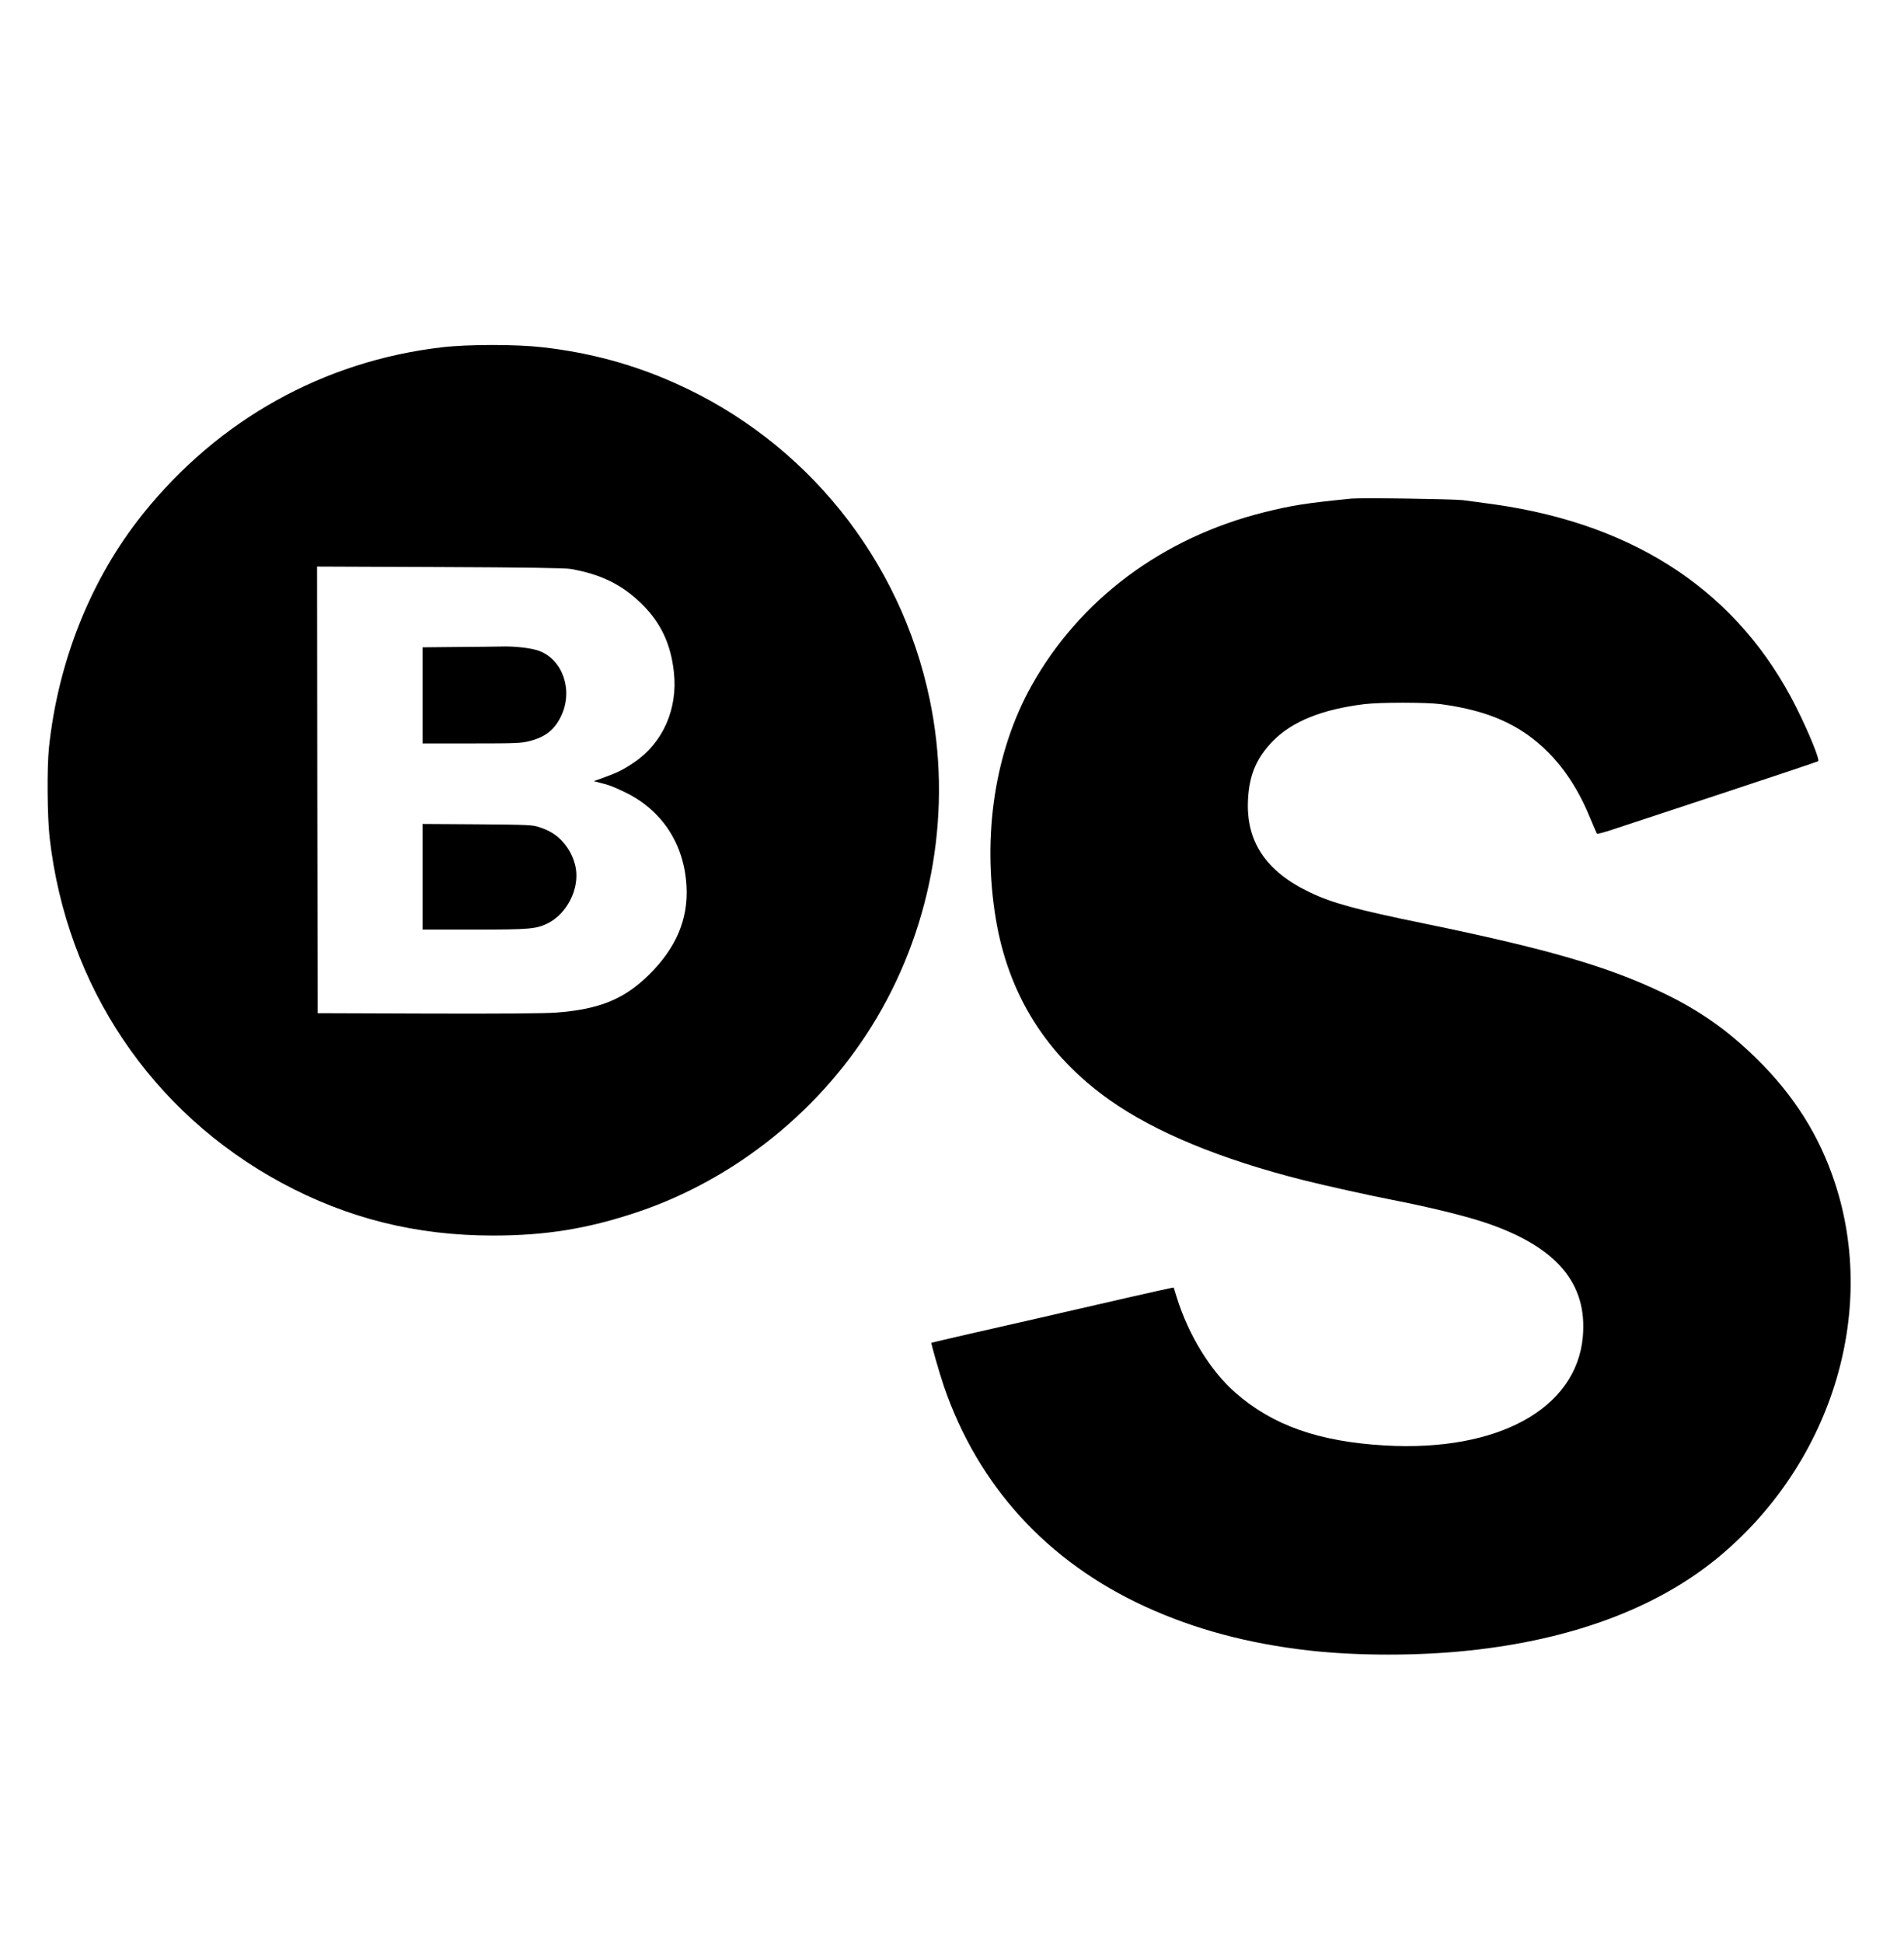 <svg width="50" height="51" viewBox="0 0 50 51" fill="none" xmlns="http://www.w3.org/2000/svg">
<g clip-path="url(#clip0_331_566)">
<path d="M11.604 9.116C8.494 9.48 5.742 11.012 3.753 13.489C2.393 15.183 1.524 17.349 1.284 19.637C1.232 20.169 1.241 21.427 1.303 21.987C1.748 25.885 3.977 29.2 7.392 31.046C9.123 31.98 10.928 32.431 12.948 32.431C14.321 32.431 15.423 32.254 16.712 31.824C19.317 30.956 21.621 29.094 23.028 26.71C24.506 24.21 25.007 21.206 24.416 18.367C23.65 14.678 21.163 11.587 17.733 10.059C16.628 9.564 15.488 9.256 14.256 9.116C13.558 9.035 12.298 9.035 11.604 9.116ZM14.987 14.934C15.768 15.071 16.313 15.335 16.821 15.821C17.347 16.328 17.617 16.892 17.698 17.654C17.801 18.613 17.406 19.5 16.653 20.011C16.369 20.204 16.214 20.279 15.874 20.403L15.594 20.503L15.734 20.54C16.008 20.608 16.095 20.643 16.407 20.792C17.378 21.256 17.966 22.146 18.028 23.254C18.078 24.123 17.758 24.879 17.042 25.586C16.388 26.23 15.734 26.495 14.598 26.579C14.293 26.601 13.135 26.61 11.236 26.604L8.341 26.594L8.332 20.733L8.326 14.871L11.554 14.884C13.792 14.893 14.847 14.909 14.987 14.934Z" fill="black"/>
<path d="M11.993 16.982L11.096 16.991V18.252V19.513H12.382C13.558 19.513 13.689 19.507 13.907 19.451C14.327 19.345 14.57 19.149 14.741 18.784C15.053 18.115 14.779 17.318 14.159 17.085C13.954 17.01 13.518 16.957 13.151 16.97C13.004 16.973 12.485 16.979 11.993 16.982Z" fill="black"/>
<path d="M11.096 23.012V24.4H12.46C13.938 24.4 14.085 24.384 14.396 24.229C14.891 23.977 15.214 23.335 15.121 22.791C15.074 22.532 14.959 22.299 14.779 22.096C14.614 21.913 14.439 21.804 14.169 21.714C13.985 21.651 13.898 21.648 12.537 21.636L11.096 21.627V23.012Z" fill="black"/>
<path d="M35.485 13.088C34.302 13.206 33.938 13.262 33.197 13.446C30.526 14.112 28.347 15.74 27.084 18.006C26.125 19.727 25.789 21.928 26.15 24.116C26.48 26.106 27.479 27.699 29.135 28.87C30.327 29.716 32.064 30.432 34.24 30.98C34.813 31.123 35.952 31.376 36.575 31.497C37.487 31.674 38.436 31.905 38.956 32.076C40.861 32.705 41.695 33.673 41.565 35.095C41.393 36.979 39.333 38.109 36.375 37.941C34.632 37.841 33.421 37.414 32.441 36.555C31.793 35.989 31.214 35.049 30.906 34.065L30.822 33.794L30.71 33.816C30.601 33.835 28.867 34.23 27.952 34.442C27.697 34.504 27.267 34.6 27.003 34.66C26.215 34.837 24.466 35.239 24.459 35.245C24.444 35.257 24.674 36.054 24.786 36.384C25.683 38.999 27.501 40.991 30.069 42.168C31.37 42.765 32.78 43.142 34.38 43.323C35.65 43.466 37.25 43.466 38.582 43.323C41.266 43.039 43.479 42.218 45.079 40.913C48.064 38.473 49.322 34.488 48.185 31.046C47.778 29.807 47.108 28.748 46.128 27.786C45.362 27.036 44.631 26.523 43.672 26.062C42.234 25.371 40.637 24.907 37.415 24.244C35.622 23.877 34.99 23.706 34.402 23.425C33.241 22.874 32.712 22.081 32.774 20.976C32.808 20.331 33.004 19.88 33.434 19.444C33.938 18.934 34.719 18.619 35.828 18.482C36.238 18.432 37.459 18.432 37.835 18.482C39.102 18.653 39.94 19.03 40.656 19.746C41.116 20.21 41.48 20.783 41.773 21.505C41.854 21.701 41.929 21.872 41.938 21.885C41.95 21.894 42.128 21.847 42.333 21.779C42.539 21.71 43.834 21.284 45.213 20.829C46.592 20.375 47.731 19.992 47.747 19.98C47.79 19.936 47.513 19.254 47.174 18.573C45.673 15.578 43.006 13.779 39.267 13.243C38.968 13.2 38.582 13.15 38.411 13.128C38.112 13.097 35.743 13.063 35.485 13.088Z" fill="black"/>
</g>
<defs>
<clipPath id="clip0_331_566">
<rect width="50" height="50" fill="white" transform="translate(0 0.93)"/>
</clipPath>
</defs>
</svg>
